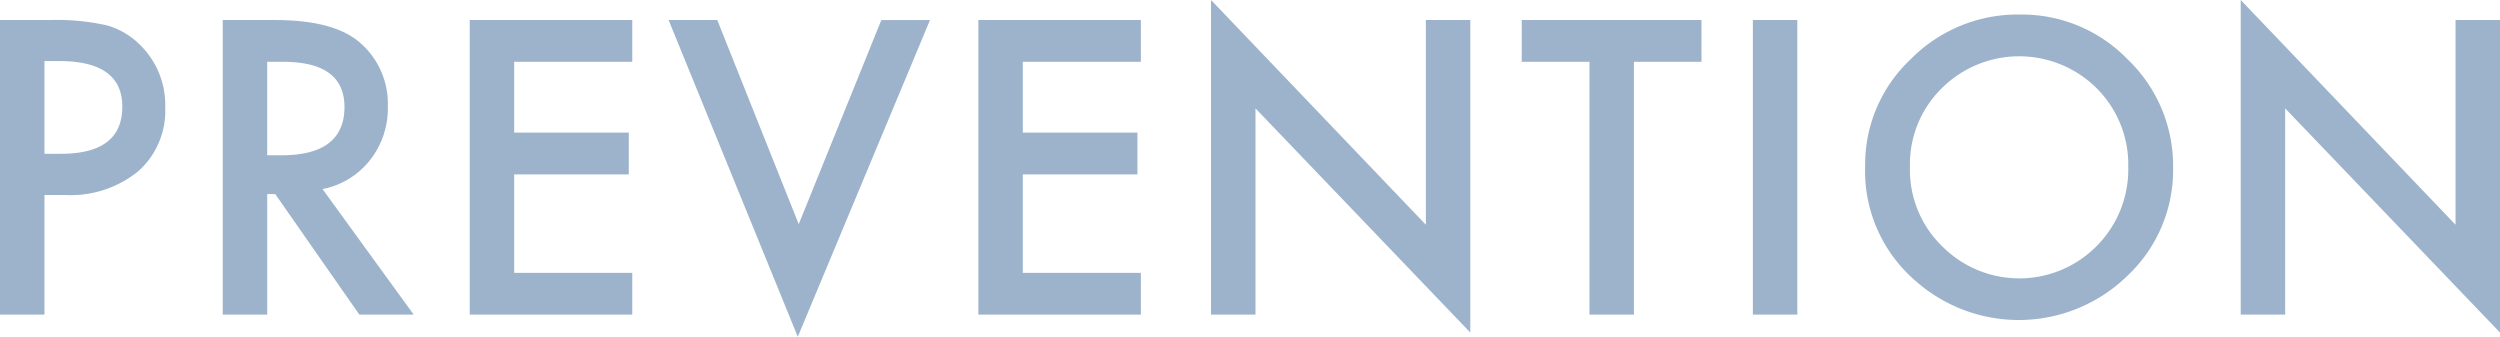 <svg xmlns="http://www.w3.org/2000/svg" width="191.938" height="25.854"><path data-name="パス 85" d="M3.413 14.97v9.185H0V1.538h3.867a17.443 17.443 0 014.292.4 5.756 5.756 0 012.578 1.494 6.437 6.437 0 011.948 4.8 6.2 6.2 0 01-2.08 4.923 8.231 8.231 0 01-5.61 1.816zm0-3.164H4.69q4.7 0 4.7-3.618 0-3.5-4.849-3.5H3.413zm21.349 2.71l7 9.639H27.59l-6.46-9.258h-.615v9.258h-3.414V1.538h4q4.482 0 6.475 1.685a6.189 6.189 0 012.2 4.951 6.426 6.426 0 01-1.377 4.131 6.138 6.138 0 01-3.637 2.211zm-4.248-2.593h1.084q4.849 0 4.849-3.706 0-3.472-4.717-3.472h-1.216zm28.029-7.178h-9.067v5.435h8.8v3.208h-8.8v7.559h9.067v3.208h-12.48V1.538h12.48zm6.525-3.208l6.255 15.674 6.343-15.673h3.735L61.25 25.855 51.333 1.538zM87.59 4.746h-9.063v5.435h8.8v3.208h-8.8v7.559h9.063v3.207H75.114V1.538H87.59zm5.387 19.409V0l16.494 17.255V1.538h3.413v23.994L96.39 8.32v15.835zm32.467-19.409v19.409h-3.413V4.746h-5.2V1.538h13.8v3.208zm12.546-3.208v22.617h-3.413V1.538zm5.207 11.206a11.077 11.077 0 013.5-8.2 11.523 11.523 0 018.379-3.428 11.309 11.309 0 018.291 3.457 11.3 11.3 0 013.472 8.306 11.121 11.121 0 01-3.487 8.276 11.951 11.951 0 01-16.318.381 11.113 11.113 0 01-3.838-8.792zm3.442.044a8.174 8.174 0 002.52 6.167 8.345 8.345 0 0011.792-.044 8.329 8.329 0 002.446-6.064 8.287 8.287 0 00-2.417-6.064 8.434 8.434 0 00-11.909 0 8.159 8.159 0 00-2.433 6.005zm25.392 11.367V0l16.494 17.255V1.538h3.413v23.994L175.444 8.32v15.835z" fill="#9cb3cb"/></svg>